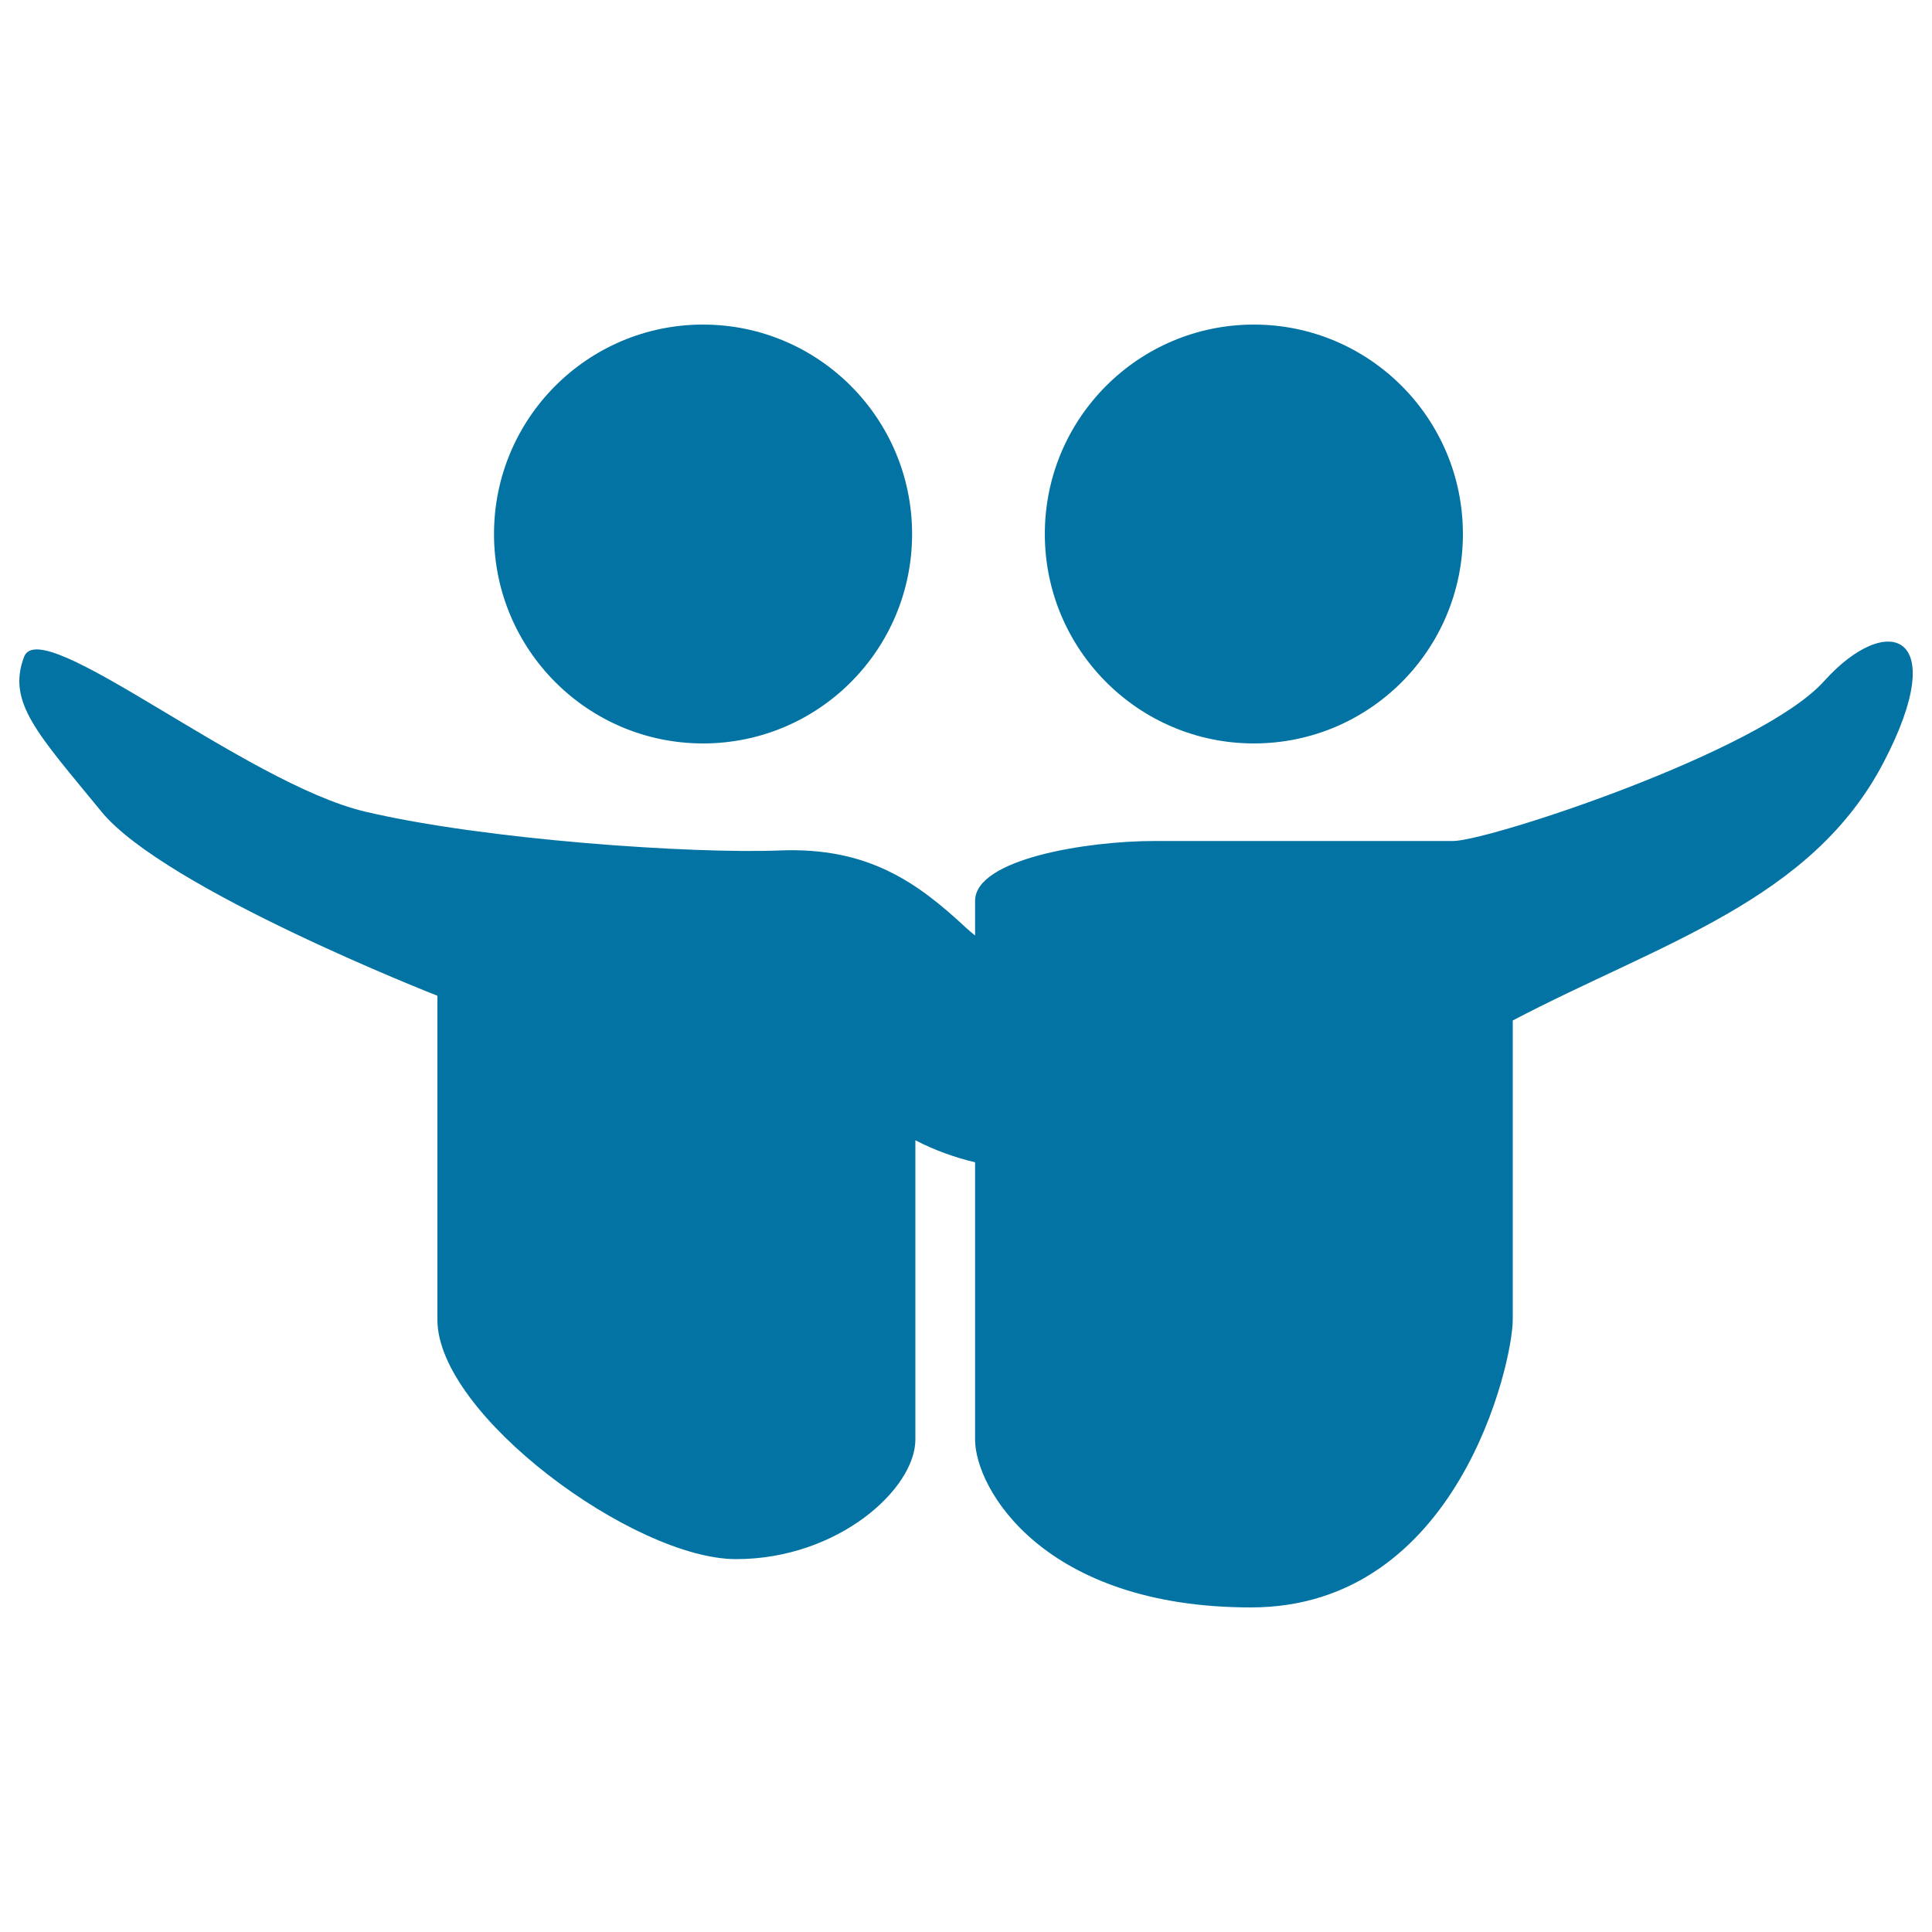 <svg xmlns="http://www.w3.org/2000/svg" viewBox="0 0 1000 1000" style="fill:#0273a2">
<title>Slideshare Logotype SVG icon</title>
<g><path id="SlideShare" d="M975,394.5c-37.4,71.8-115.6,93.6-192,133.7c0,56.5,0,133,0,154.9c0,21.8-28.1,148.9-135.5,148.9c-107.4,0-142.8-61.5-142.8-86.9c0-12.4,0-78.7,0-143.5c-10.5-2.5-20.9-6.2-30.9-11.4c0,58.4,0,129.4,0,154.9c0,25.5-40,61.9-92.8,61.9s-154.6-74.7-154.6-123.9c0-49.2,0-167.7,0-167.7S85.3,460.2,52.5,420.1c-32.8-40.1-49.1-56.5-40-80.2c8.8-22.9,114.6,65.6,176.5,80.2c61.9,14.6,169.2,21.9,214.7,20.1c45.5-1.8,71,16.4,96.4,40.1c1.4,1.3,3,2.6,4.6,3.9c0-10.9,0-17.9,0-17.9c0-21.8,58.2-31,92.8-31c34.6,0,136.4,0,154.6,0s159.2-46.2,192-82.7C976.8,316.2,1010.2,327.1,975,394.5z M649,384.8c59.8,0,108.2-48.5,108.2-108.4c0-59.9-48.5-108.4-108.2-108.4c-59.7,0-108.2,48.5-108.2,108.4C540.8,336.2,589.3,384.8,649,384.8z M363.9,384.8c59.8,0,108.2-48.5,108.2-108.4c0-59.9-48.5-108.4-108.2-108.4s-108.2,48.5-108.2,108.4C255.7,336.2,304.1,384.8,363.9,384.8z"/></g>
</svg>